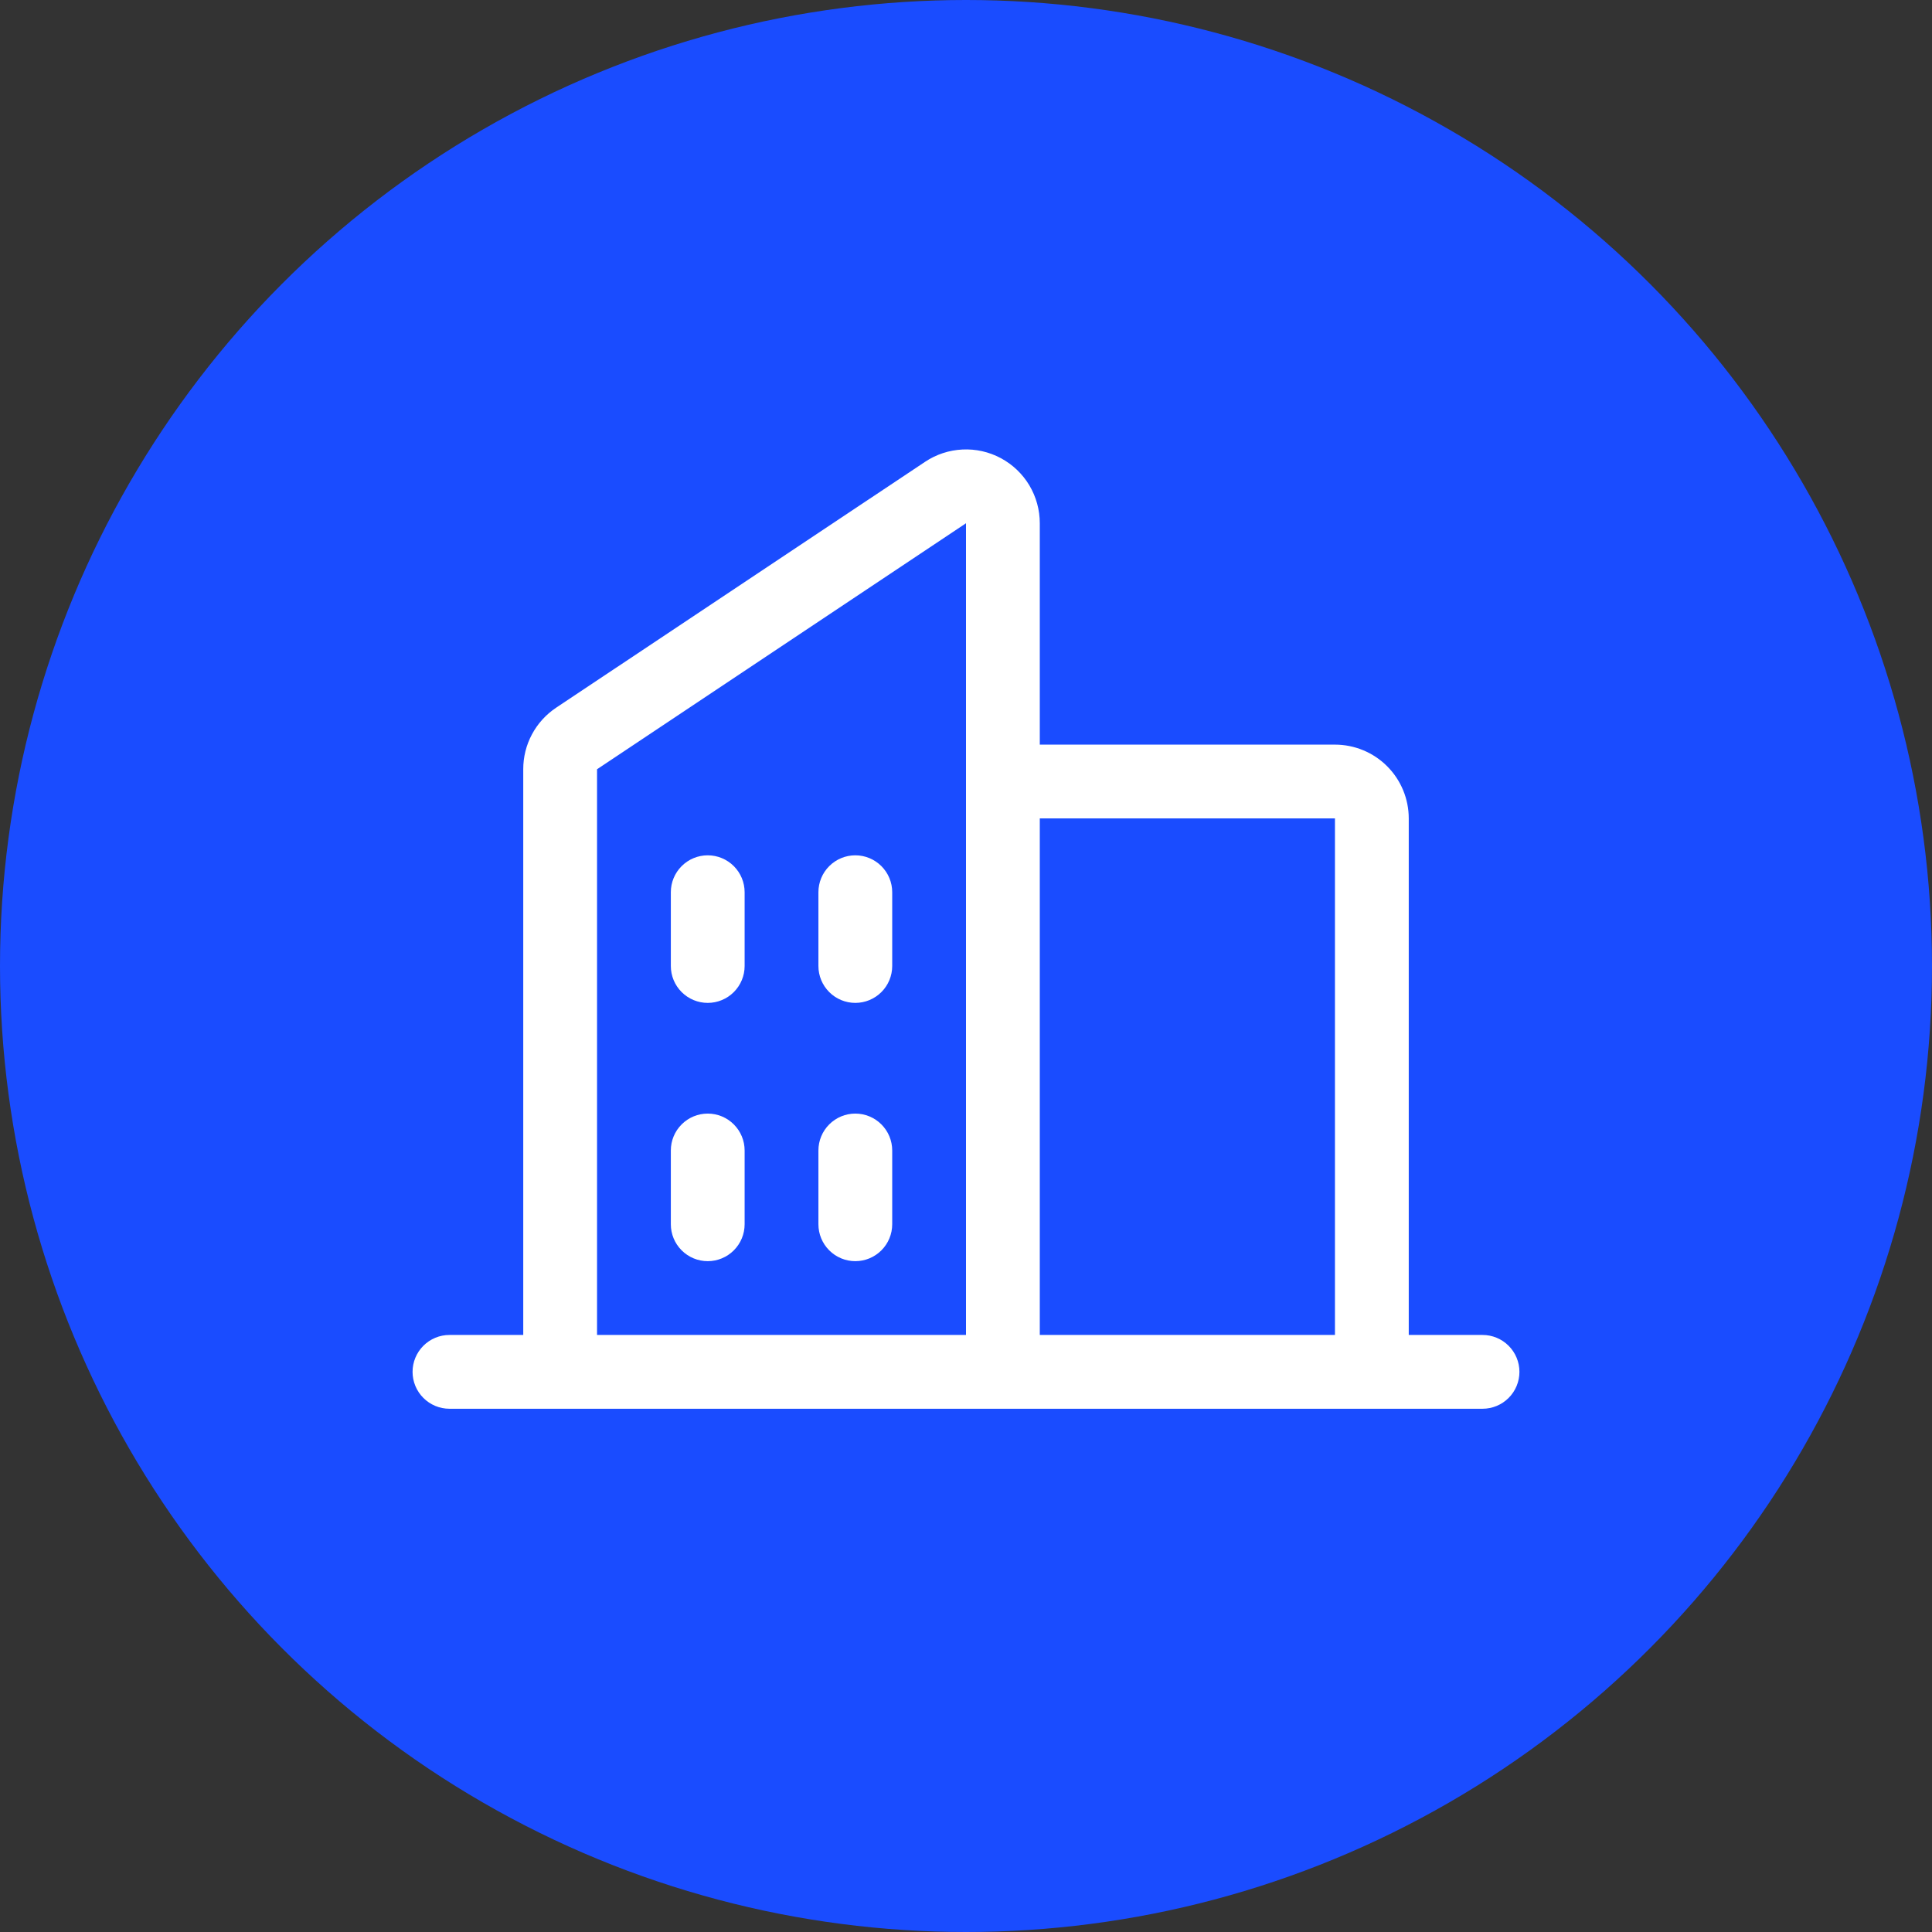 <svg width="72" height="72" viewBox="0 0 72 72" fill="none" xmlns="http://www.w3.org/2000/svg">
<rect x="0" y="0" width="72" height="72" fill="#333333" stroke="none"/>
<circle cx="36" cy="36" r="36" fill="#1A4CFF"/>
<path d="M55.25 49.75H52.5V30.5C52.5 29.771 52.21 29.071 51.694 28.555C51.179 28.04 50.479 27.75 49.75 27.75H38.75V19.5C38.75 19.002 38.615 18.513 38.36 18.086C38.104 17.659 37.737 17.309 37.298 17.074C36.859 16.839 36.364 16.727 35.867 16.752C35.37 16.776 34.888 16.934 34.474 17.211L20.724 26.375C20.347 26.627 20.037 26.968 19.824 27.368C19.61 27.768 19.499 28.214 19.5 28.668V49.75H16.75C16.385 49.75 16.036 49.895 15.778 50.153C15.52 50.411 15.375 50.76 15.375 51.125C15.375 51.49 15.52 51.839 15.778 52.097C16.036 52.355 16.385 52.5 16.75 52.5H55.25C55.615 52.5 55.964 52.355 56.222 52.097C56.48 51.839 56.625 51.49 56.625 51.125C56.625 50.76 56.48 50.411 56.222 50.153C55.964 49.895 55.615 49.75 55.25 49.75ZM49.75 30.5V49.75H38.75V30.5H49.75ZM22.25 28.668L36 19.5V49.75H22.25V28.668ZM33.25 33.25V36C33.25 36.365 33.105 36.714 32.847 36.972C32.589 37.23 32.24 37.375 31.875 37.375C31.51 37.375 31.161 37.23 30.903 36.972C30.645 36.714 30.5 36.365 30.5 36V33.25C30.5 32.885 30.645 32.536 30.903 32.278C31.161 32.02 31.51 31.875 31.875 31.875C32.24 31.875 32.589 32.02 32.847 32.278C33.105 32.536 33.25 32.885 33.25 33.25ZM27.75 33.25V36C27.75 36.365 27.605 36.714 27.347 36.972C27.089 37.23 26.74 37.375 26.375 37.375C26.01 37.375 25.661 37.23 25.403 36.972C25.145 36.714 25 36.365 25 36V33.25C25 32.885 25.145 32.536 25.403 32.278C25.661 32.02 26.01 31.875 26.375 31.875C26.74 31.875 27.089 32.02 27.347 32.278C27.605 32.536 27.75 32.885 27.75 33.25ZM27.75 42.875V45.625C27.75 45.99 27.605 46.339 27.347 46.597C27.089 46.855 26.74 47 26.375 47C26.01 47 25.661 46.855 25.403 46.597C25.145 46.339 25 45.99 25 45.625V42.875C25 42.51 25.145 42.161 25.403 41.903C25.661 41.645 26.01 41.5 26.375 41.5C26.74 41.5 27.089 41.645 27.347 41.903C27.605 42.161 27.75 42.51 27.75 42.875ZM33.25 42.875V45.625C33.25 45.99 33.105 46.339 32.847 46.597C32.589 46.855 32.24 47 31.875 47C31.51 47 31.161 46.855 30.903 46.597C30.645 46.339 30.5 45.99 30.5 45.625V42.875C30.5 42.51 30.645 42.161 30.903 41.903C31.161 41.645 31.51 41.5 31.875 41.5C32.24 41.5 32.589 41.645 32.847 41.903C33.105 42.161 33.25 42.51 33.25 42.875Z" fill="white"/>
</svg>
